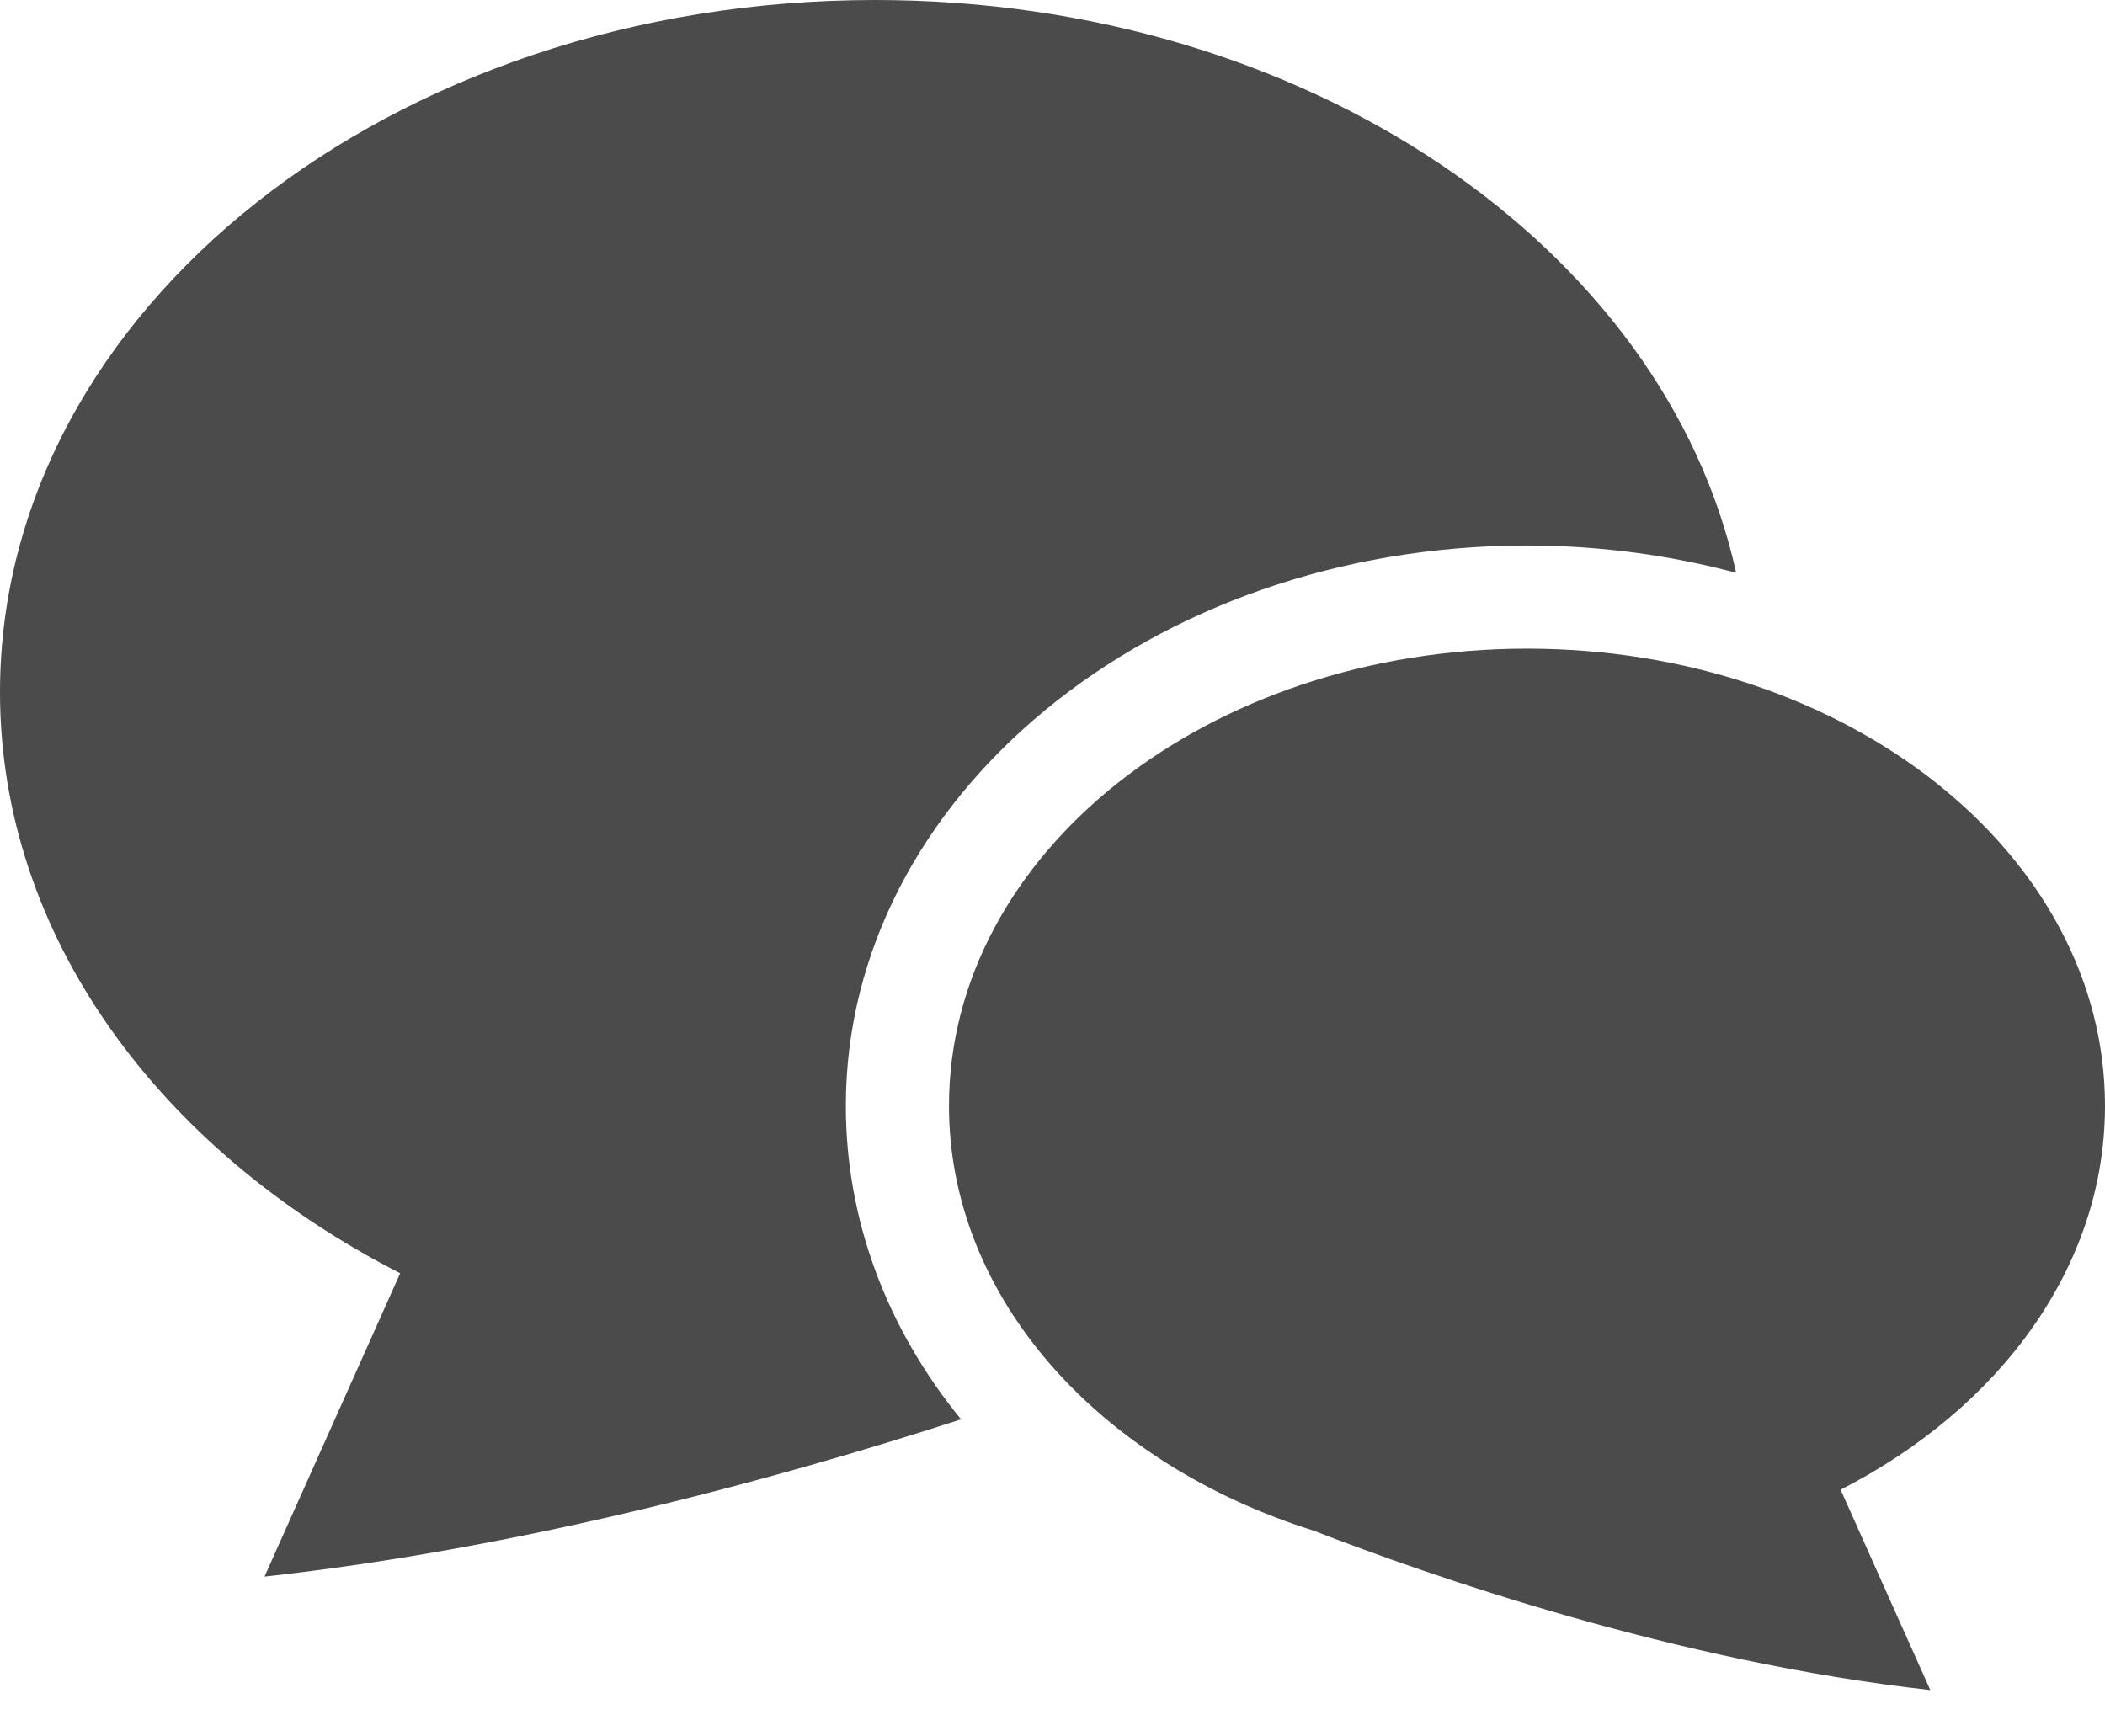 <svg width="40" height="33" viewBox="0 0 40 33" fill="none" xmlns="http://www.w3.org/2000/svg">
<path d="M29.017 10.367C30.404 10.367 31.738 10.552 32.991 10.886C31.631 4.703 24.831 0 16.628 0C7.444 0 0 5.889 0 13.154C0 17.786 3.03 21.855 7.604 24.198L5.026 29.963C9.877 29.424 14.632 28.15 18.262 26.974C16.863 25.26 16.073 23.205 16.073 21.015C16.073 15.144 21.88 10.367 29.017 10.367Z" fill="#4B4B4B"/>
<path d="M40 21.015C40 16.216 35.082 12.327 29.017 12.327C22.951 12.327 18.033 16.216 18.033 21.015C18.033 24.68 20.903 27.813 24.961 29.089C27.168 29.947 31.858 31.584 36.68 32.119L34.976 28.311C37.998 26.764 40 24.076 40 21.015Z" fill="#4B4B4B"/>
</svg>
